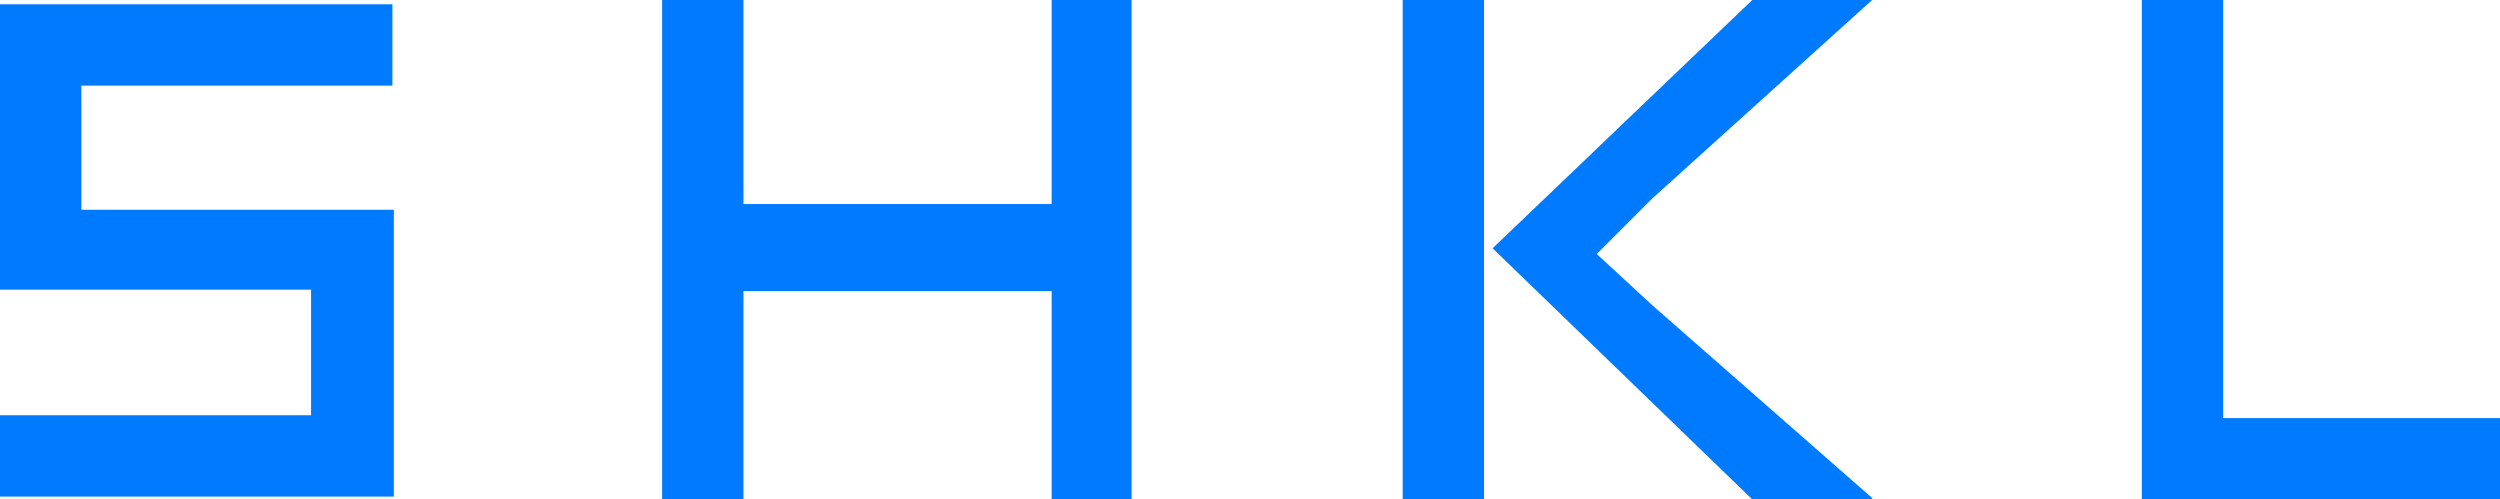 <svg xmlns="http://www.w3.org/2000/svg" xmlns:xlink="http://www.w3.org/1999/xlink" id="&#x56FE;&#x5C42;_1" x="0px" y="0px" viewBox="0 0 175.2 35" style="enable-background:new 0 0 175.2 35;" xml:space="preserve"><style type="text/css">	.st0{fill-rule:evenodd;clip-rule:evenodd;fill:#007BFF;}</style><polygon class="st0" points="52.1,35 46.4,35 46.4,0 52.1,0 52.1,14.3 73.7,14.3 73.7,0 79.3,0 79.3,35 73.7,35 73.7,20.4  52.1,20.4 "></polygon><rect x="98.3" class="st0" width="5.7" height="35"></rect><polygon class="st0" points="104.6,17.4 122.8,35 131.2,35 131.2,34.9 115.8,21.4 111.9,17.8 115.8,13.9 131.2,0 122.8,0 "></polygon><polygon class="st0" points="175.2,35 150.1,35 150.1,0 155.8,0 155.8,29.3 175.2,29.3 175.2,35 "></polygon><polygon class="st0" points="0,20.3 0,0.3 27.5,0.3 27.5,6 5.7,6 5.7,14.7 27.6,14.7 27.6,34.8 0,34.8 0,29.1 21.8,29.1 21.8,20.3  "></polygon></svg>